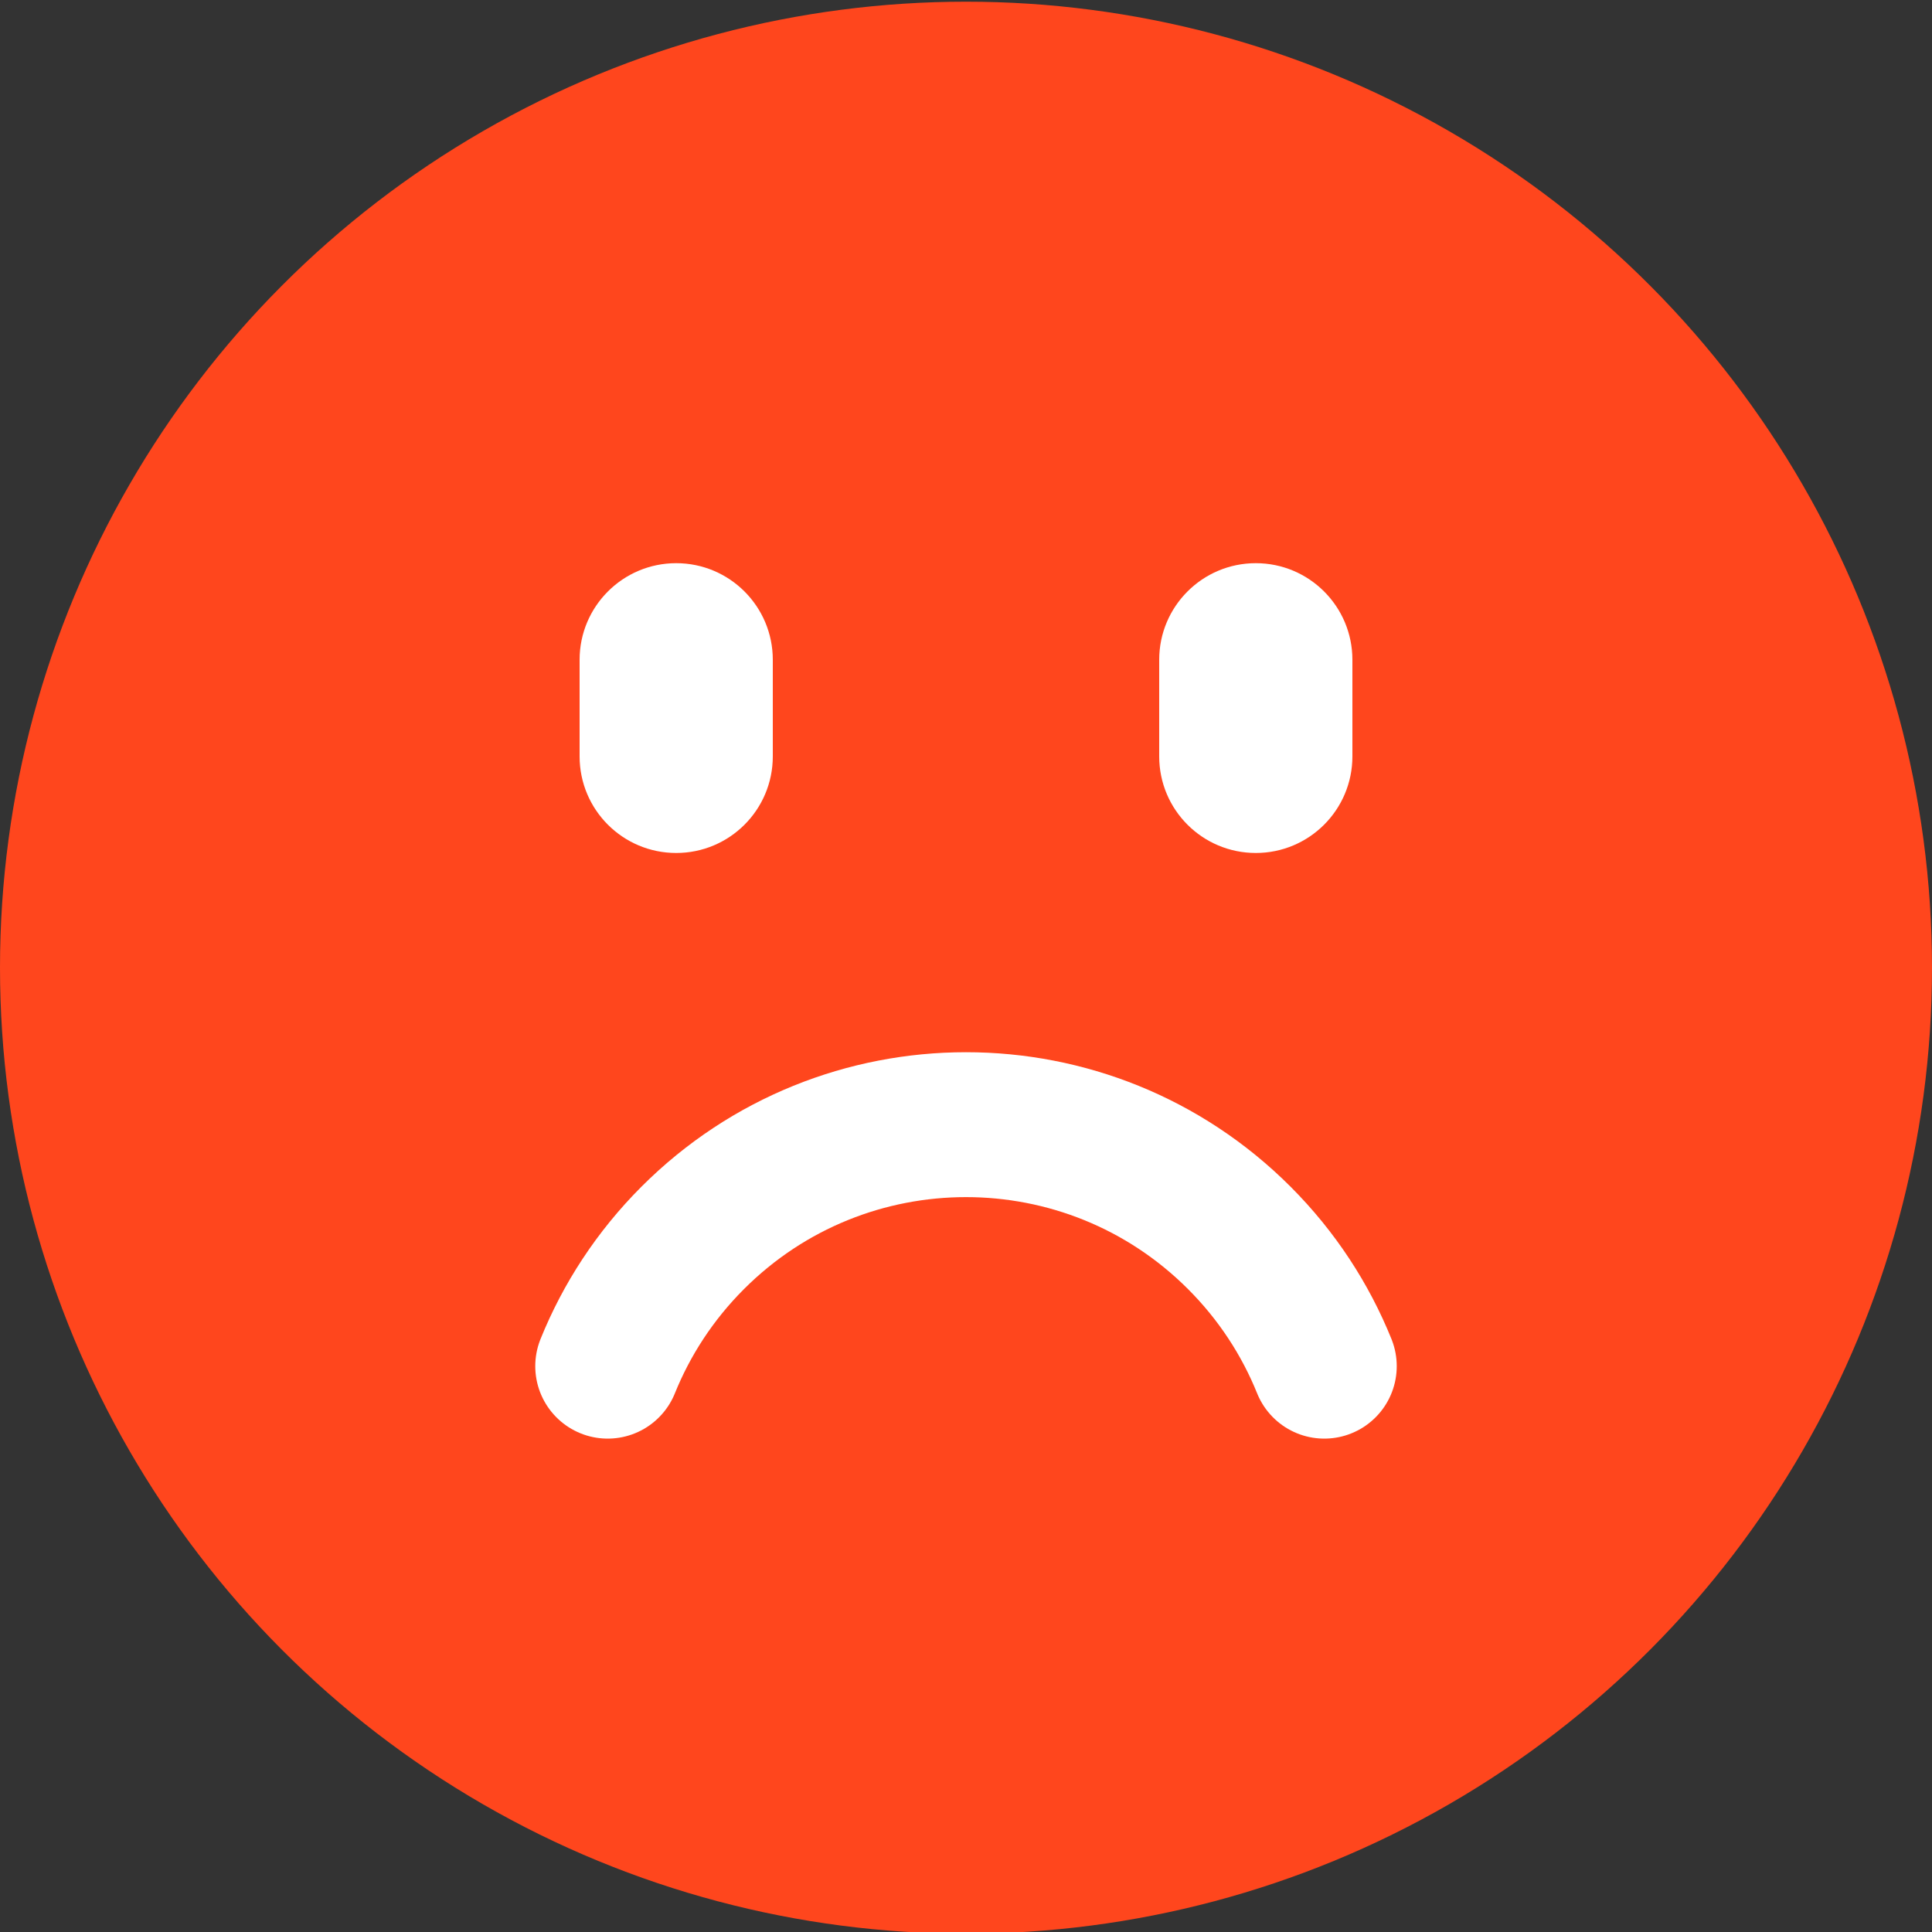 <svg width="40" height="40" viewBox="0 0 40 40" fill="none" xmlns="http://www.w3.org/2000/svg">
<rect x="0" y="0" width="40" height="40" fill="#333333" stroke="none"/>
<g clip-path="url(#clip0_14_167)">
<circle cx="20" cy="20.035" r="20" fill="#FF461D"/>
<path fill-rule="evenodd" clip-rule="evenodd" d="M14 17.66C12.895 17.66 12 16.765 12 15.66V13.66C12 12.556 12.895 11.66 14 11.66V11.66C15.105 11.66 16 12.556 16 13.66V15.66C16 16.765 15.105 17.66 14 17.66V17.66Z" fill="white"/>
<path fill-rule="evenodd" clip-rule="evenodd" d="M26 17.66C24.895 17.66 24 16.765 24 15.66V13.66C24 12.556 24.895 11.66 26 11.66V11.66C27.105 11.66 28 12.556 28 13.66V15.66C28 16.765 27.105 17.66 26 17.66V17.66Z" fill="white"/>
<path d="M12.582 28.285C12.972 27.319 13.559 26.412 14.343 25.628C17.467 22.504 22.533 22.504 25.657 25.628C26.441 26.412 27.028 27.319 27.418 28.285" stroke="white" stroke-width="3" stroke-linecap="round"/>
</g>
<defs>
<clipPath id="clip0_14_167">
<rect width="40" height="40" fill="white"/>
</clipPath>
</defs>
</svg>

